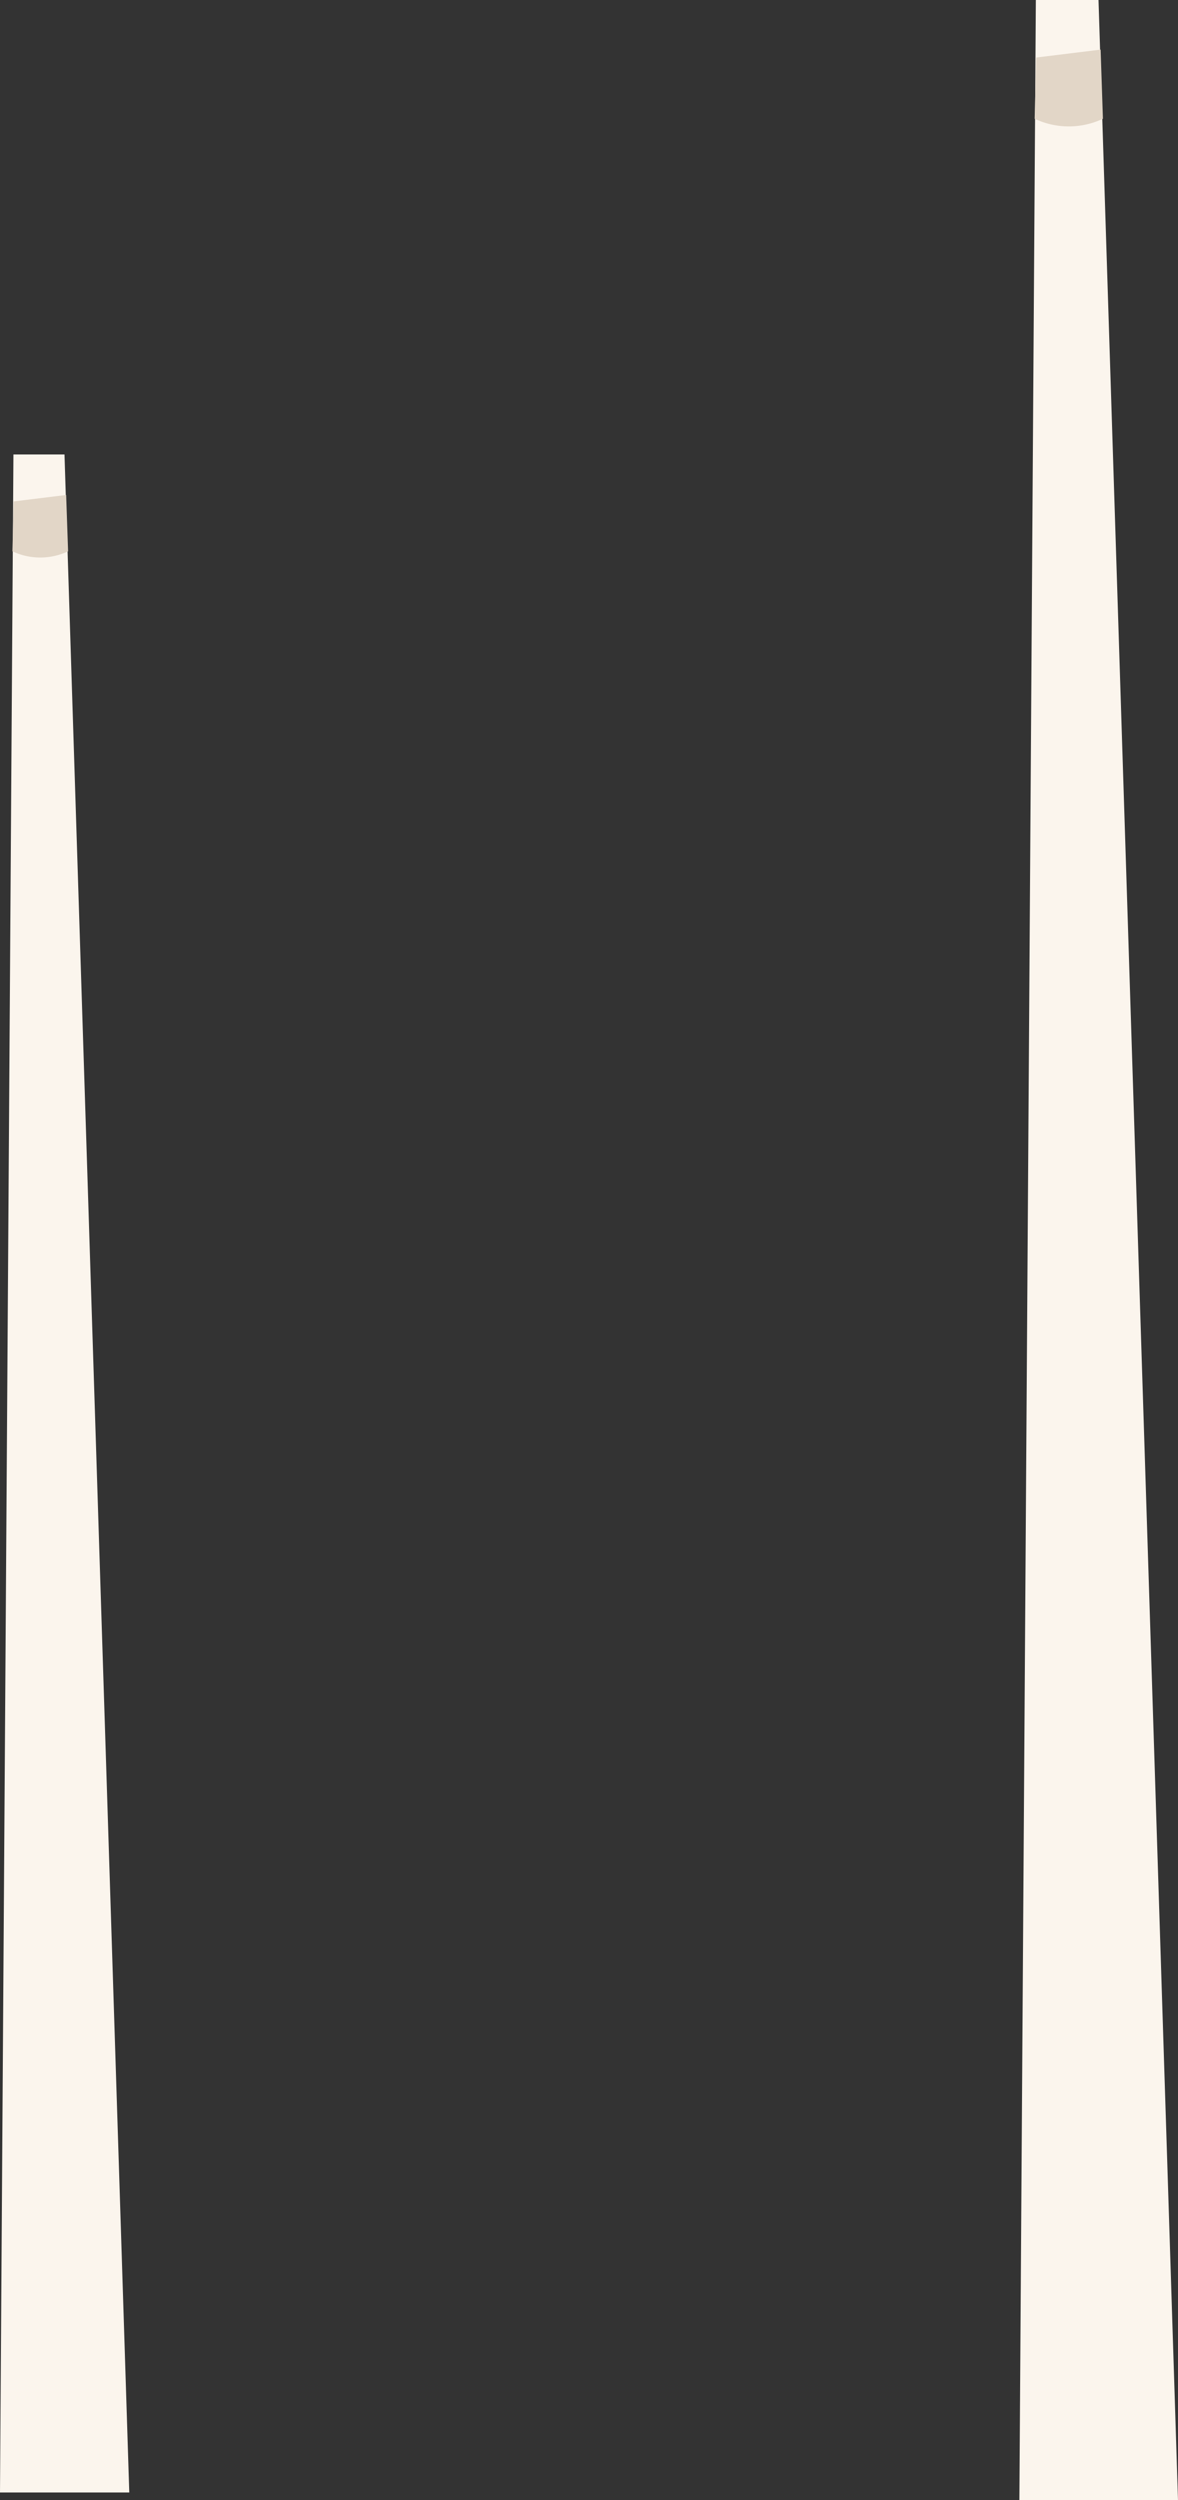 <svg xmlns="http://www.w3.org/2000/svg" viewBox="0 0 128.03 271.6"><rect x="0" y="0" width="128.03" height="271.6" fill="#333333" stroke="none"/><g id="e1586235-f2e4-4bf0-8528-6e4498878e40" data-name="hojas"><polygon points="112.58 0 110.79 271.6 128.03 271.6 119.39 0 112.58 0" fill="#fbf5ed"></polygon><path d="M331.51,29.77a8.68,8.68,0,0,0,7.42,0l-.25-7.51-7,.86Z" transform="translate(-219.06 -16.87)" fill="#e2d6c7"></path><polygon points="1.46 49.37 0 270.76 14.05 270.76 7.01 49.37 1.46 49.37" fill="#fbf5ed"></polygon><path d="M220.41,76.76a7.12,7.12,0,0,0,6.05,0l-.21-6.12-5.7.7Z" transform="translate(-219.06 -16.87)" fill="#e2d6c7"></path></g></svg>